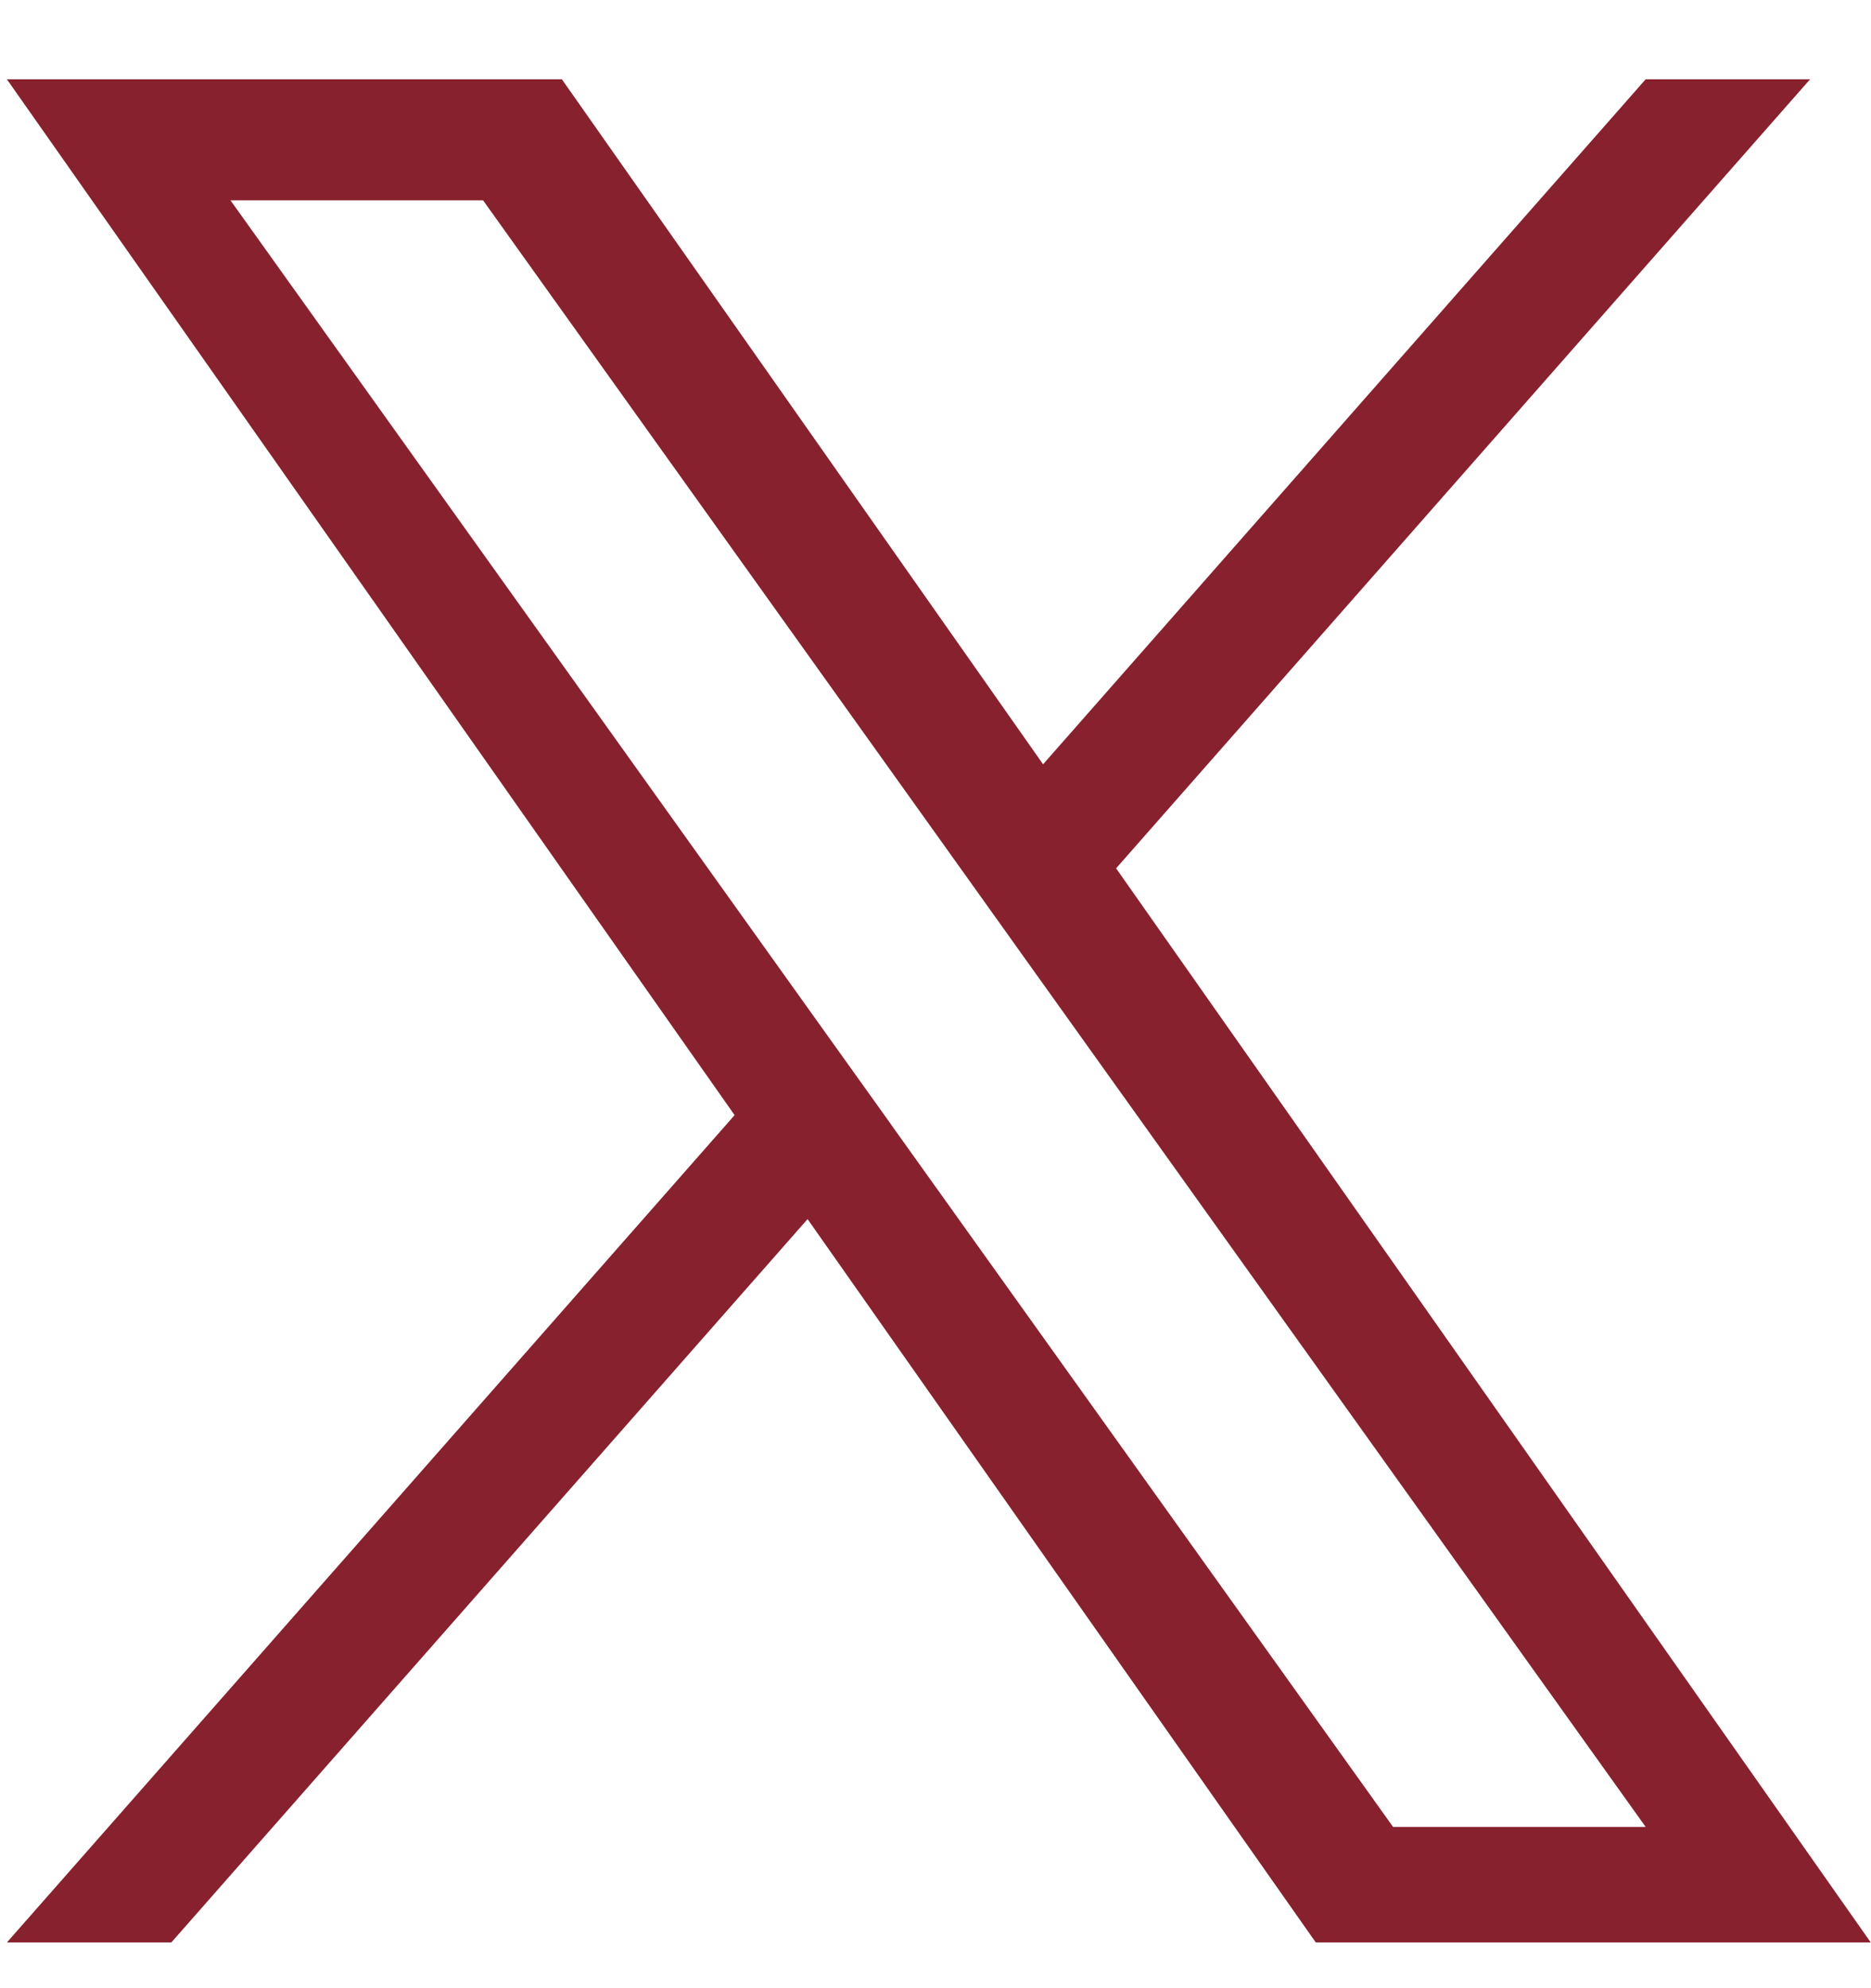 <svg width="16" height="17" viewBox="0 0 16 17" fill="none" xmlns="http://www.w3.org/2000/svg">
<g id="logo 1" clip-path="url(#clip0_970_1126)">
<path id="Vector" d="M9.545 7.424L15.479 0.678H14.073L8.92 6.535L4.805 0.678H0.059L6.282 9.535L0.059 16.609H1.465L6.906 10.424L11.252 16.609H15.998L9.544 7.424H9.545ZM7.619 9.613L6.988 8.731L1.971 1.713H4.131L8.18 7.377L8.81 8.259L14.073 15.621H11.913L7.619 9.614V9.613Z" fill="#87212E"/>
</g>
<defs>
<clipPath id="clip0_970_1126">
<rect width="15.94" height="15.94" fill="white" transform="translate(0.059 0.678)"/>
</clipPath>
</defs>
</svg>
